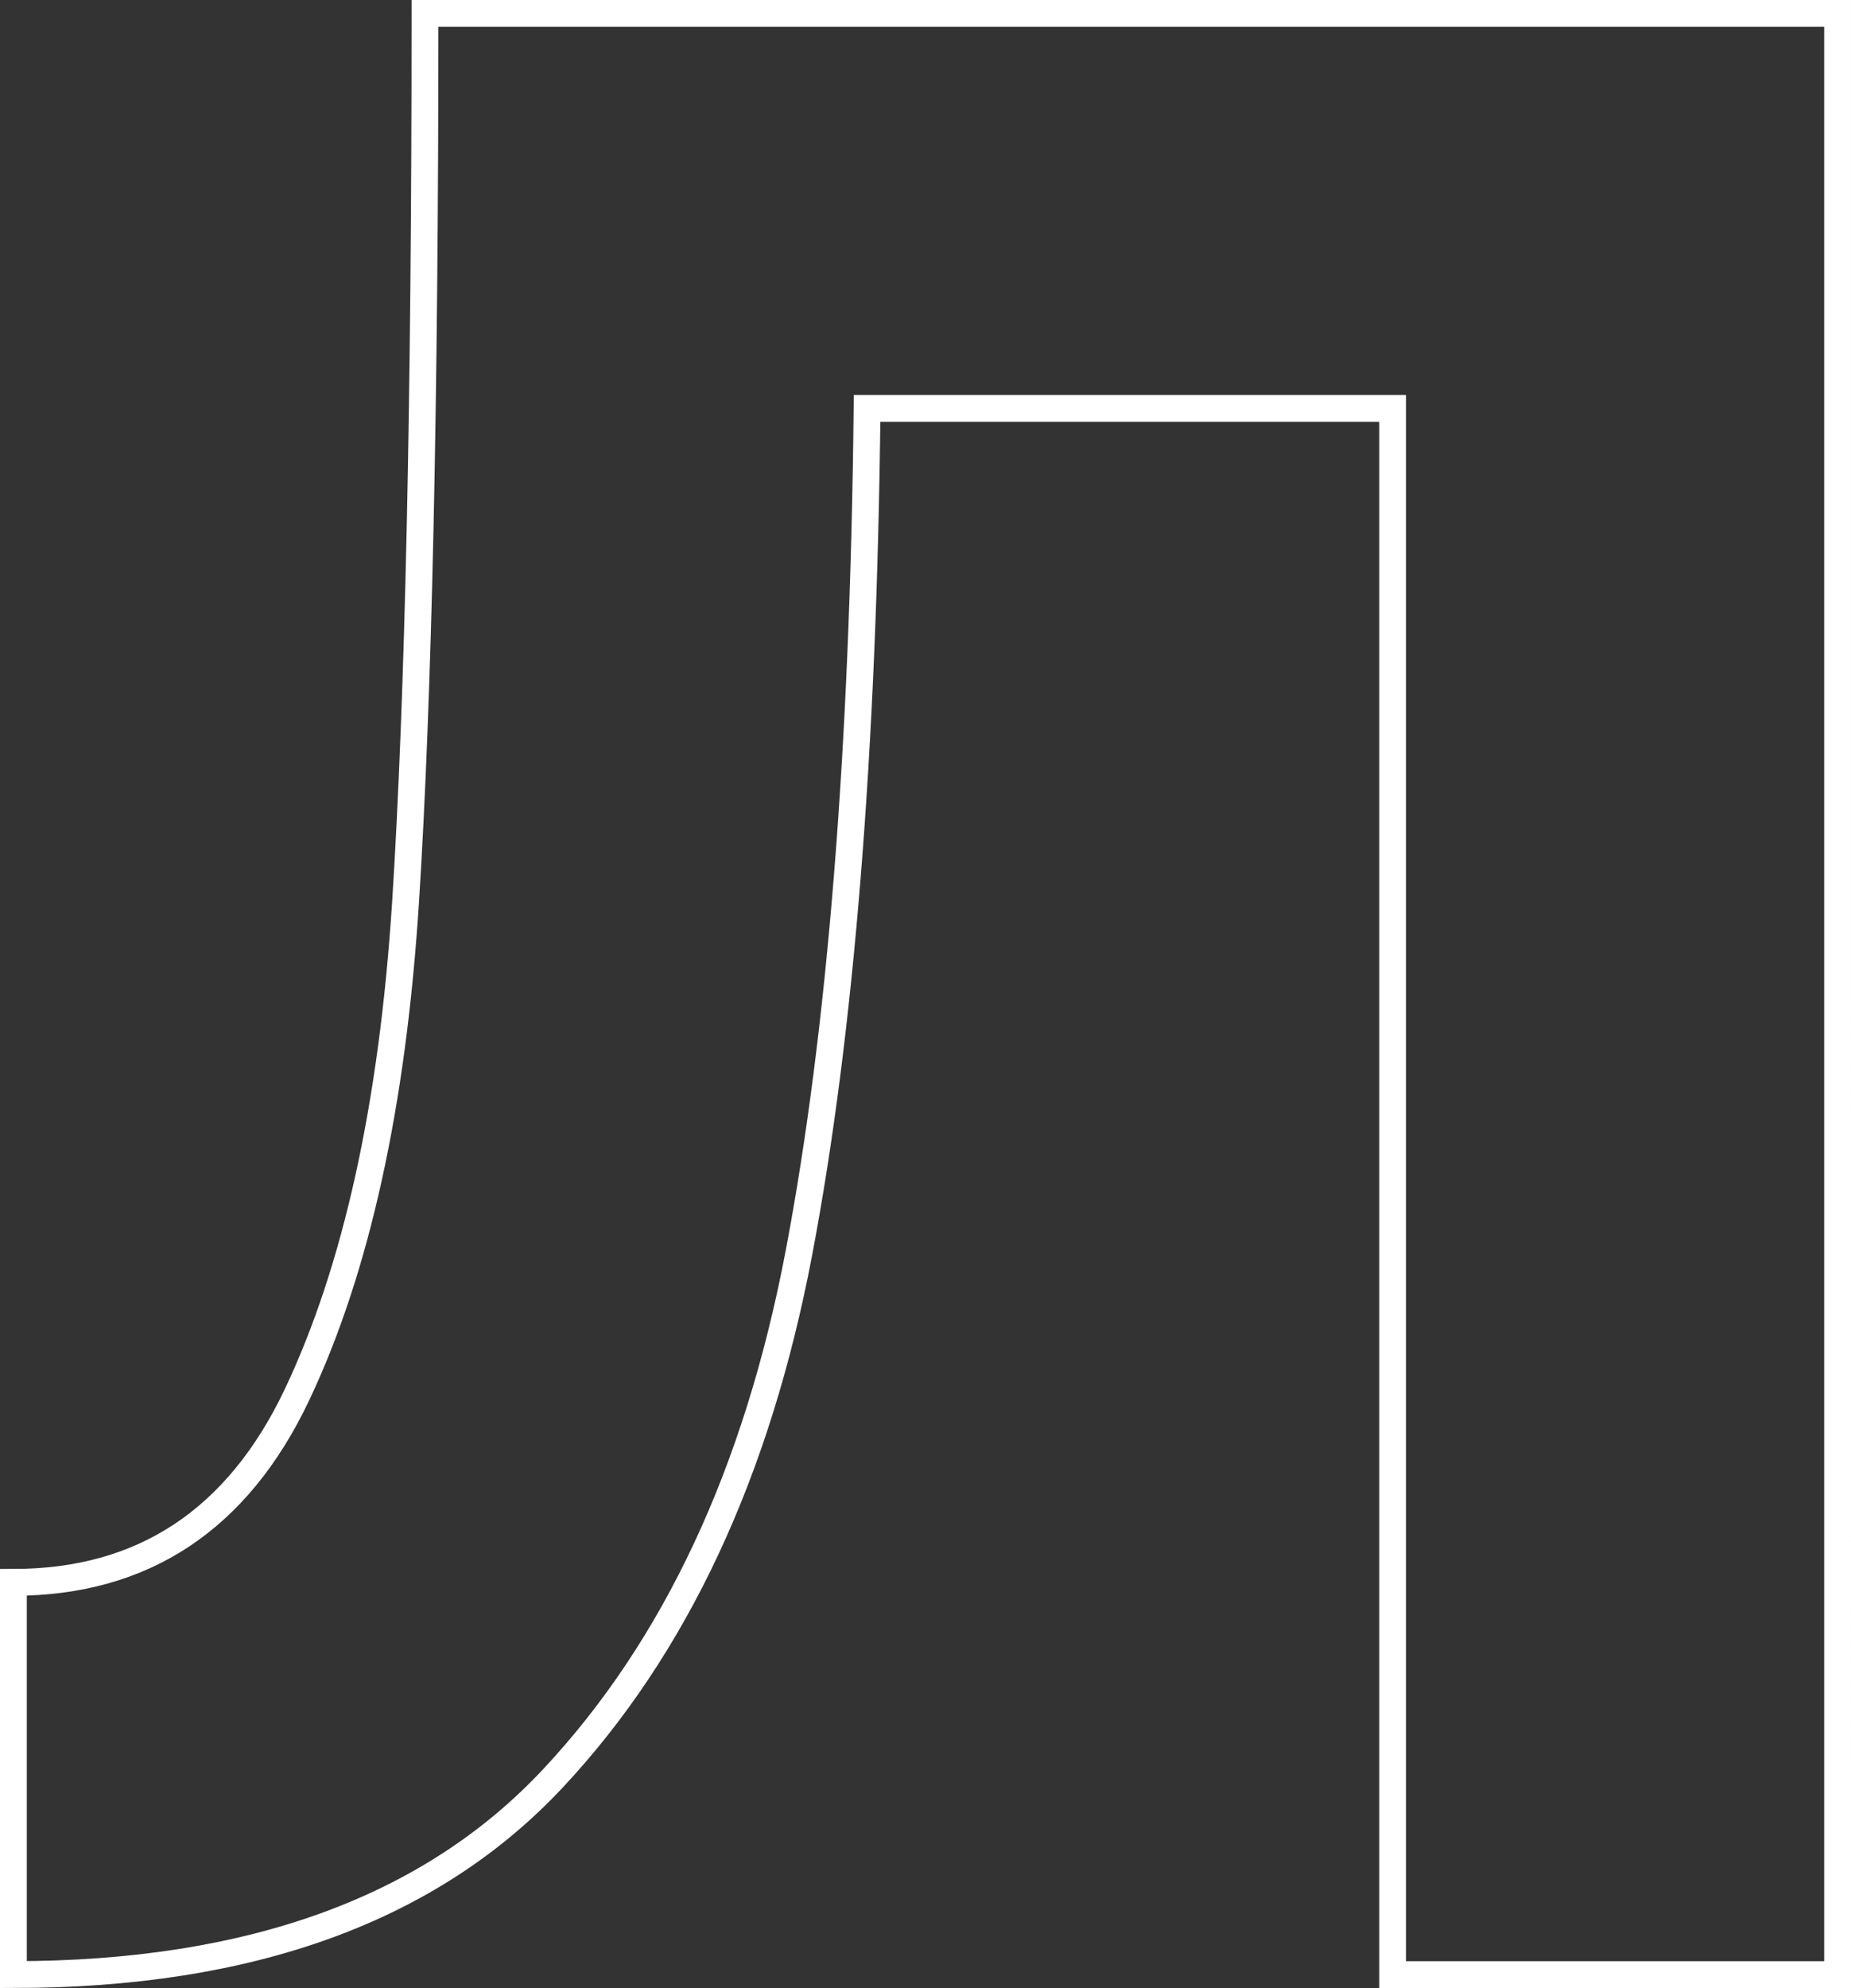 <?xml version="1.0" encoding="UTF-8"?> <svg xmlns="http://www.w3.org/2000/svg" id="_Слой_1" data-name="Слой 1" viewBox="0 0 276.09 296.41"><rect x="0" y="0" width="276.09" height="296.41" fill="#333333" stroke="none"/> <defs> <style> .cls-1 { fill: none; stroke: #fff; stroke-miterlimit: 10; stroke-width: 4px; } </style> </defs> <path class="cls-1" d="M44.31,207.93c8.84-18.67,14.24-43.14,16.18-73.41,1.93-30.28,2.9-74.45,2.9-132.52h210.7V294.41h-66.37V60.9h-78.39c-.55,51.16-3.94,93.12-10.16,125.88s-18.46,58.9-36.71,78.39c-18.25,19.5-45.07,29.24-80.46,29.24v-58.48c19.35,0,33.46-9.34,42.31-28Z"></path> </svg> 